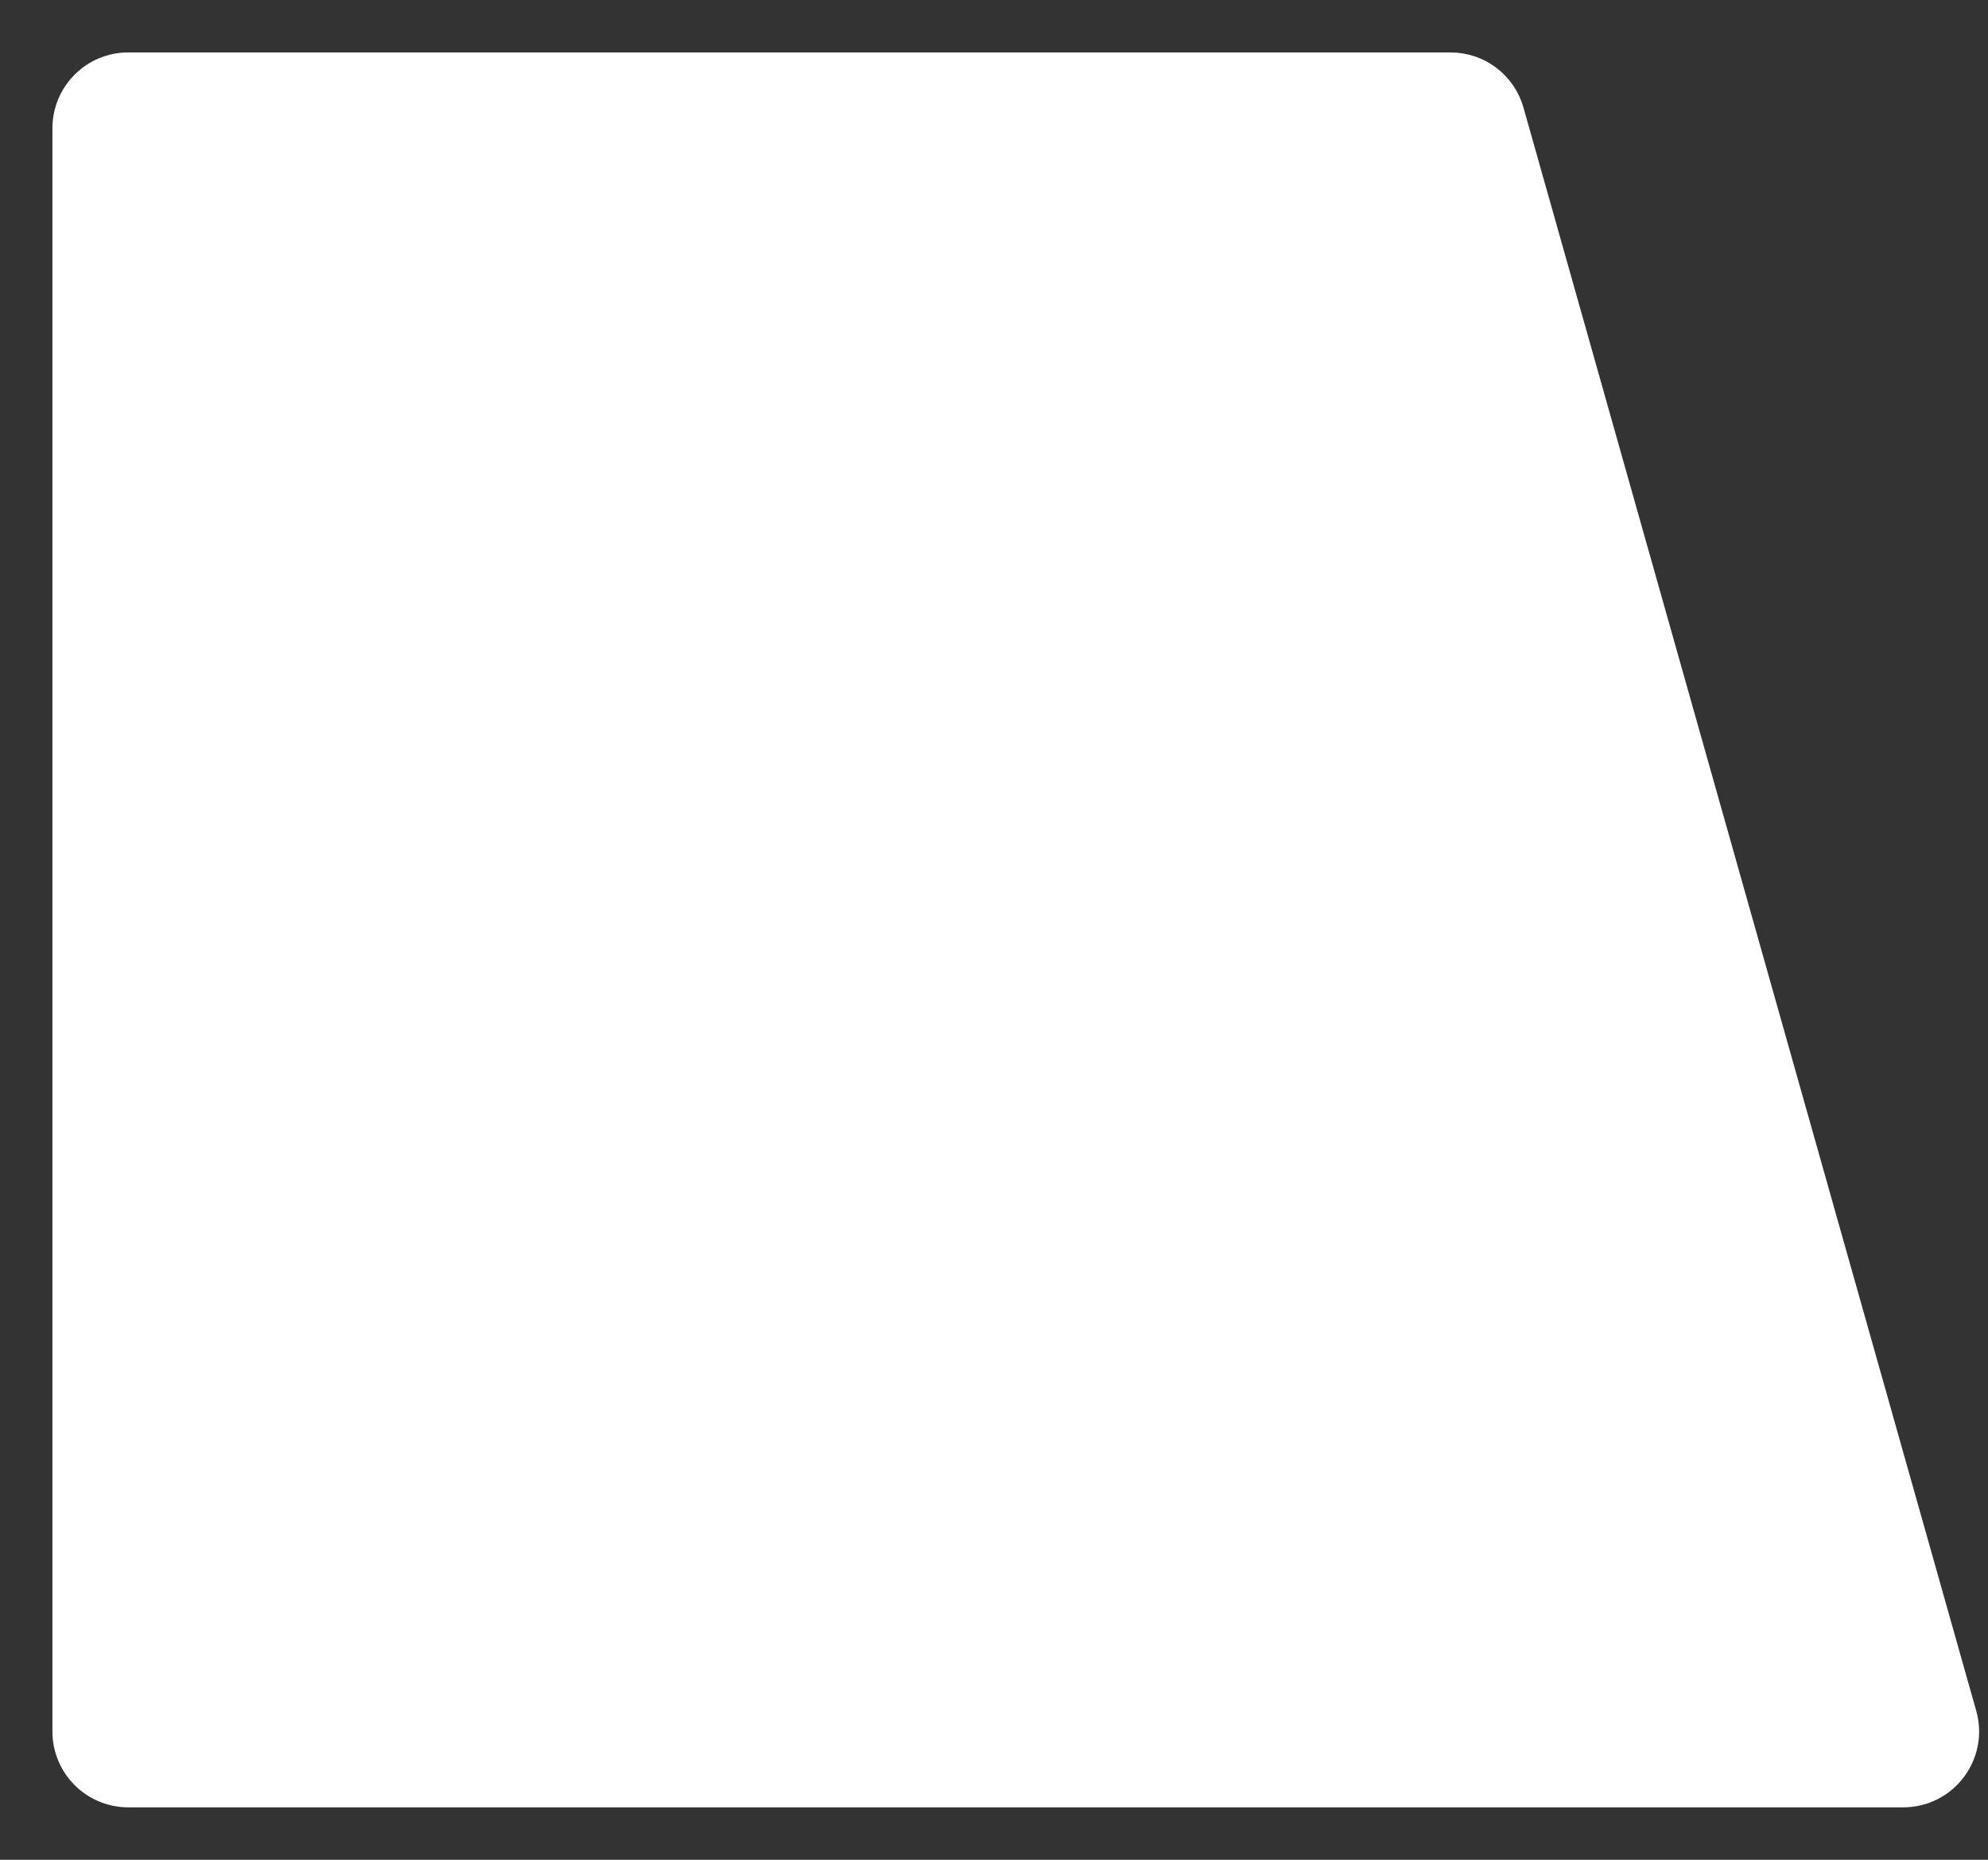 <svg width="31" height="29" viewBox="0 0 31 29" fill="none" xmlns="http://www.w3.org/2000/svg">
<rect x="0" y="0" width="31" height="29" fill="#333333" stroke="none"/>
<path d="M1 2C1 1.448 1.448 1 2 1H22.619C23.067 1 23.46 1.297 23.581 1.728L30.641 26.728C30.821 27.366 30.342 28 29.678 28H2C1.448 28 1 27.552 1 27V2Z" fill="white" stroke="white" stroke-width="0.365"/>
</svg>
